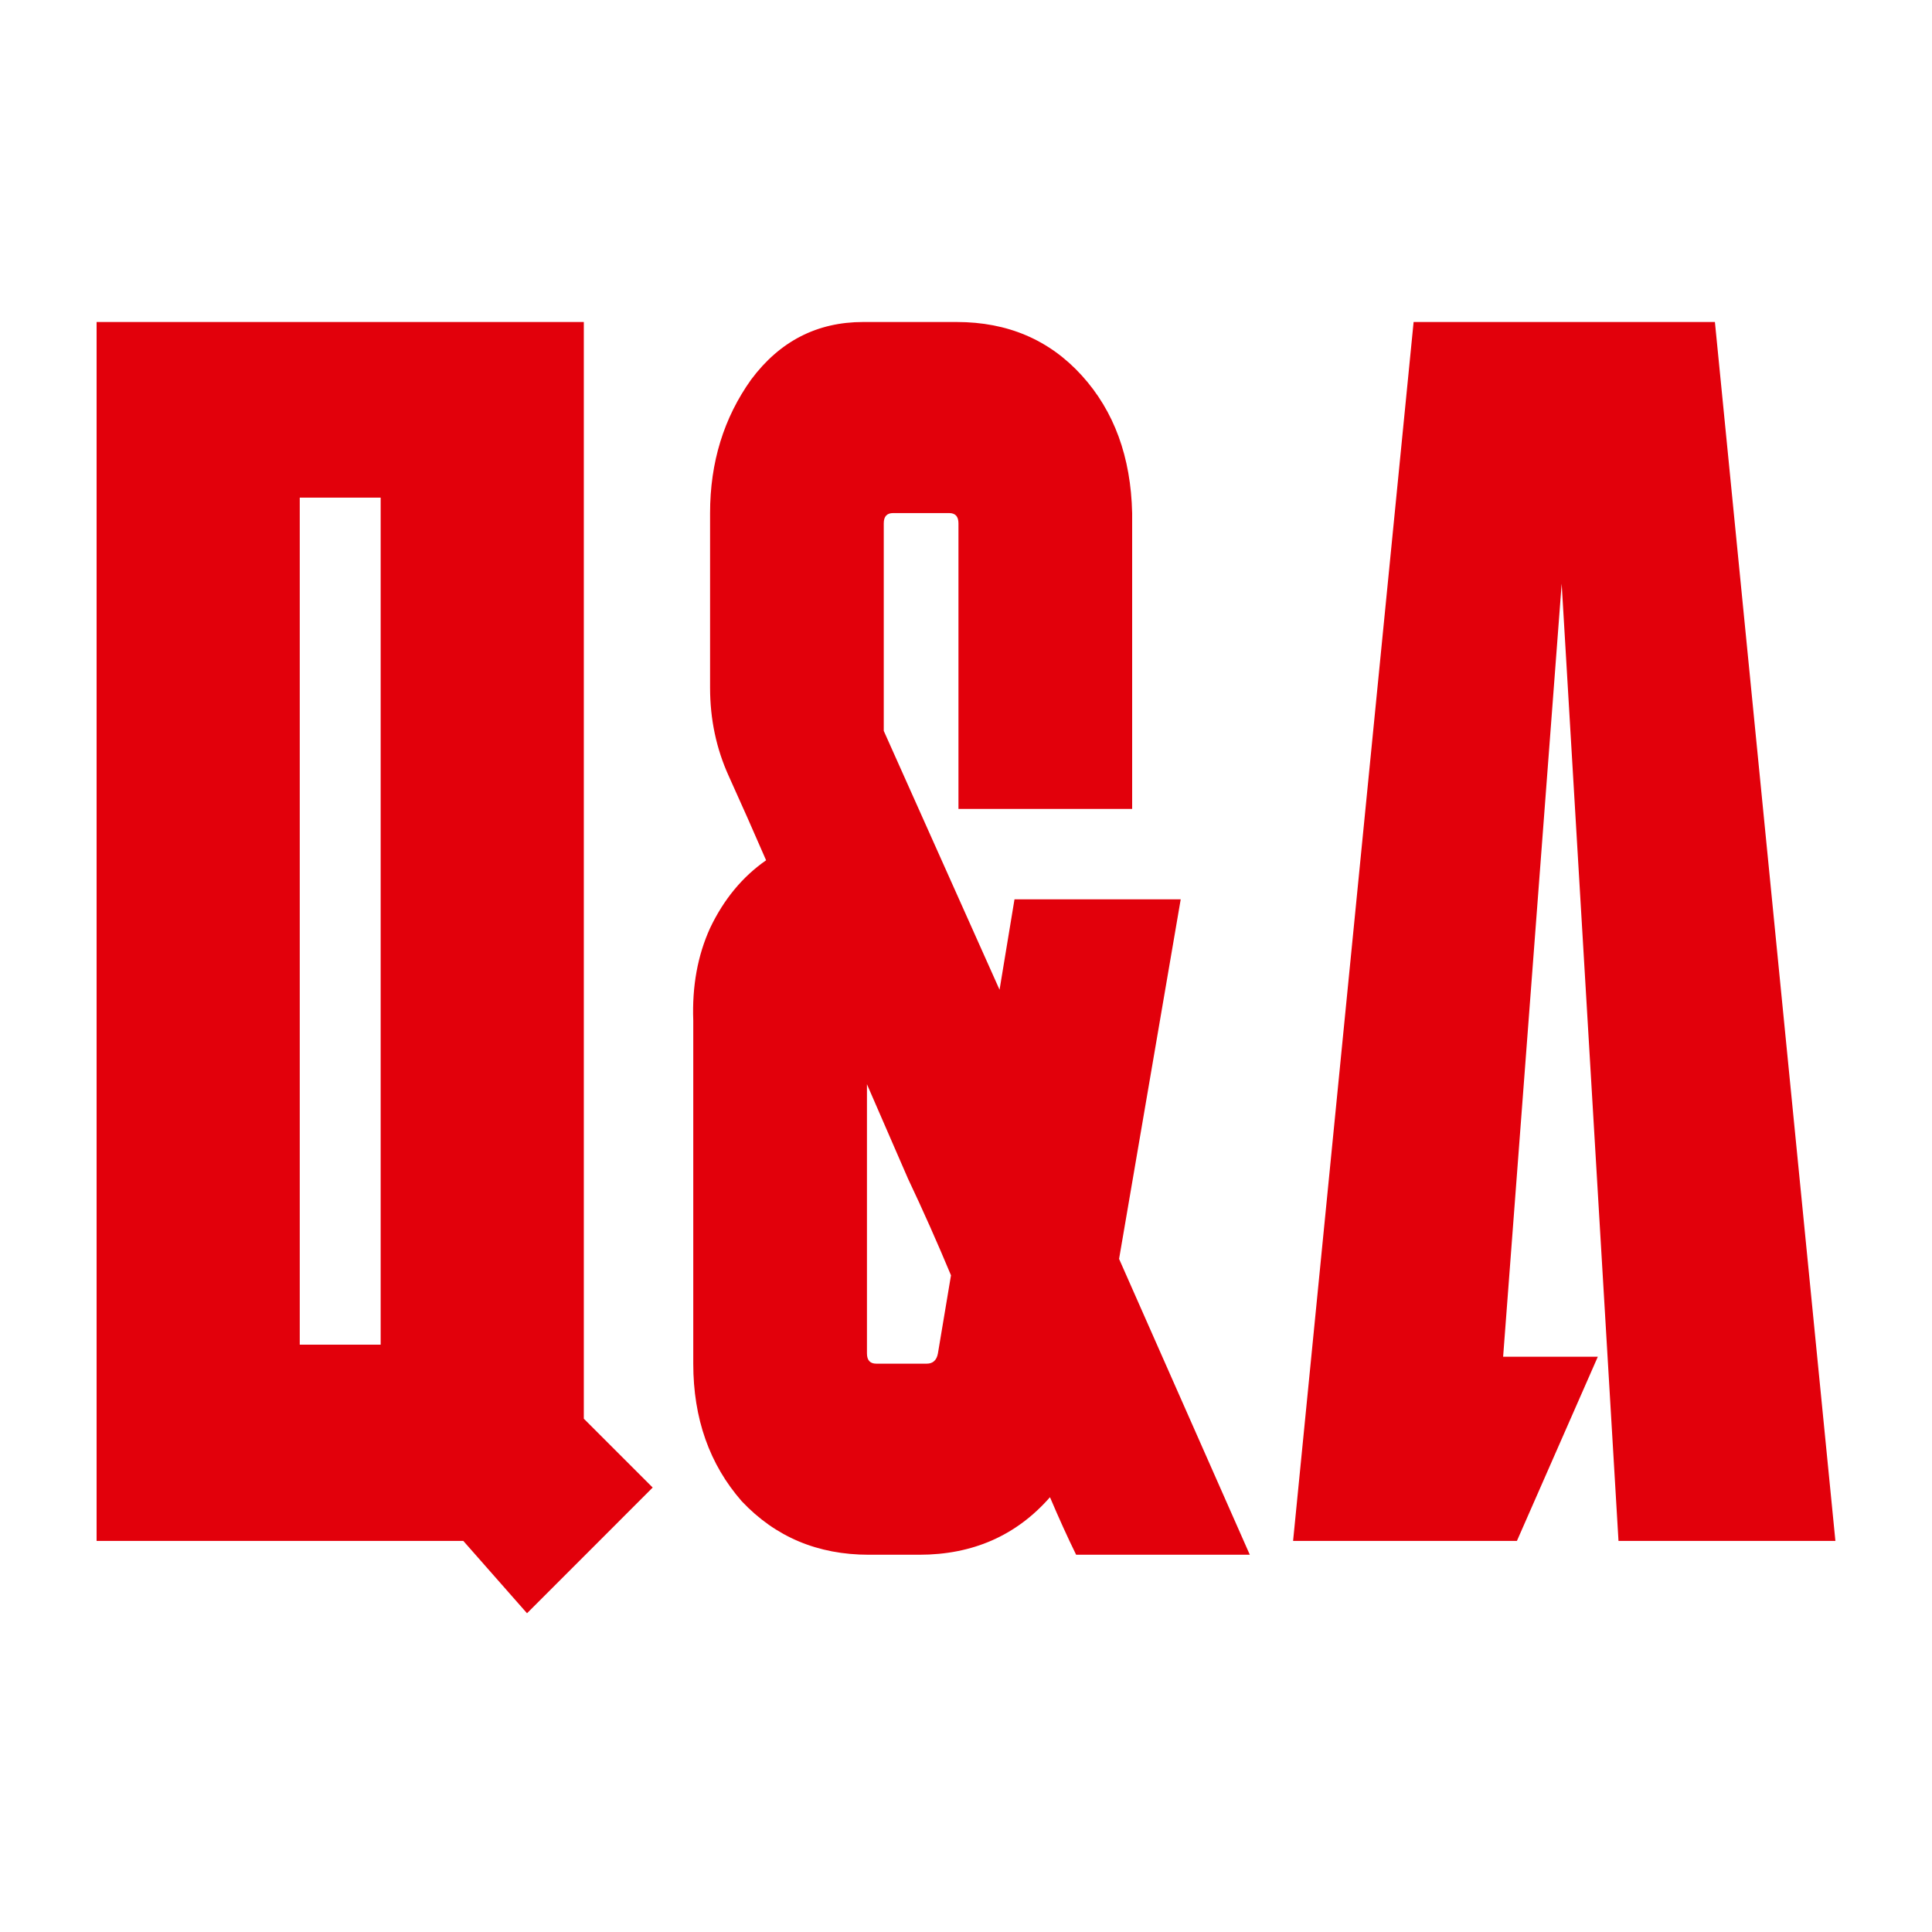 <svg width="60" height="60" viewBox="0 0 60 60" fill="none" xmlns="http://www.w3.org/2000/svg">
<path d="M46.681 42.134H49.622L47.109 47.855H40.158L43.901 10H53.258L57 47.855H50.264L48.499 18.127L46.681 42.134Z" fill="#E2000B"/>
<path d="M16.367 50.101L14.389 47.855H3V10H18.131V44.059L20.27 46.197L16.367 50.101ZM9.309 41.76H11.822V15.454H9.309V41.76Z" fill="#E2000B"/>
<path d="M36.668 27.93L34.754 39.096L38.814 48.284H33.42C33.149 47.731 32.879 47.135 32.608 46.497C31.564 47.688 30.21 48.284 28.548 48.284H26.982C25.396 48.284 24.082 47.731 23.038 46.625C22.032 45.476 21.53 44.051 21.53 42.35V31.694C21.491 30.631 21.665 29.674 22.052 28.823C22.477 27.93 23.057 27.228 23.792 26.717C23.405 25.824 23.018 24.952 22.632 24.101C22.245 23.25 22.052 22.336 22.052 21.358V15.934C22.052 14.36 22.477 12.978 23.328 11.787C24.217 10.595 25.377 10 26.808 10H29.708C31.293 10 32.589 10.553 33.594 11.659C34.599 12.765 35.121 14.19 35.16 15.934V25.122H29.766V16.253C29.766 16.04 29.669 15.934 29.476 15.934H27.736C27.542 15.934 27.446 16.04 27.446 16.253V22.698L31.042 30.737L31.506 27.93H36.668ZM27.214 42.35H28.78C28.973 42.35 29.089 42.243 29.128 42.031L29.534 39.606C29.108 38.585 28.664 37.586 28.2 36.607C27.774 35.629 27.349 34.651 26.924 33.672V42.031C26.924 42.243 27.02 42.35 27.214 42.35Z" fill="#E2000B"/>
</svg>

